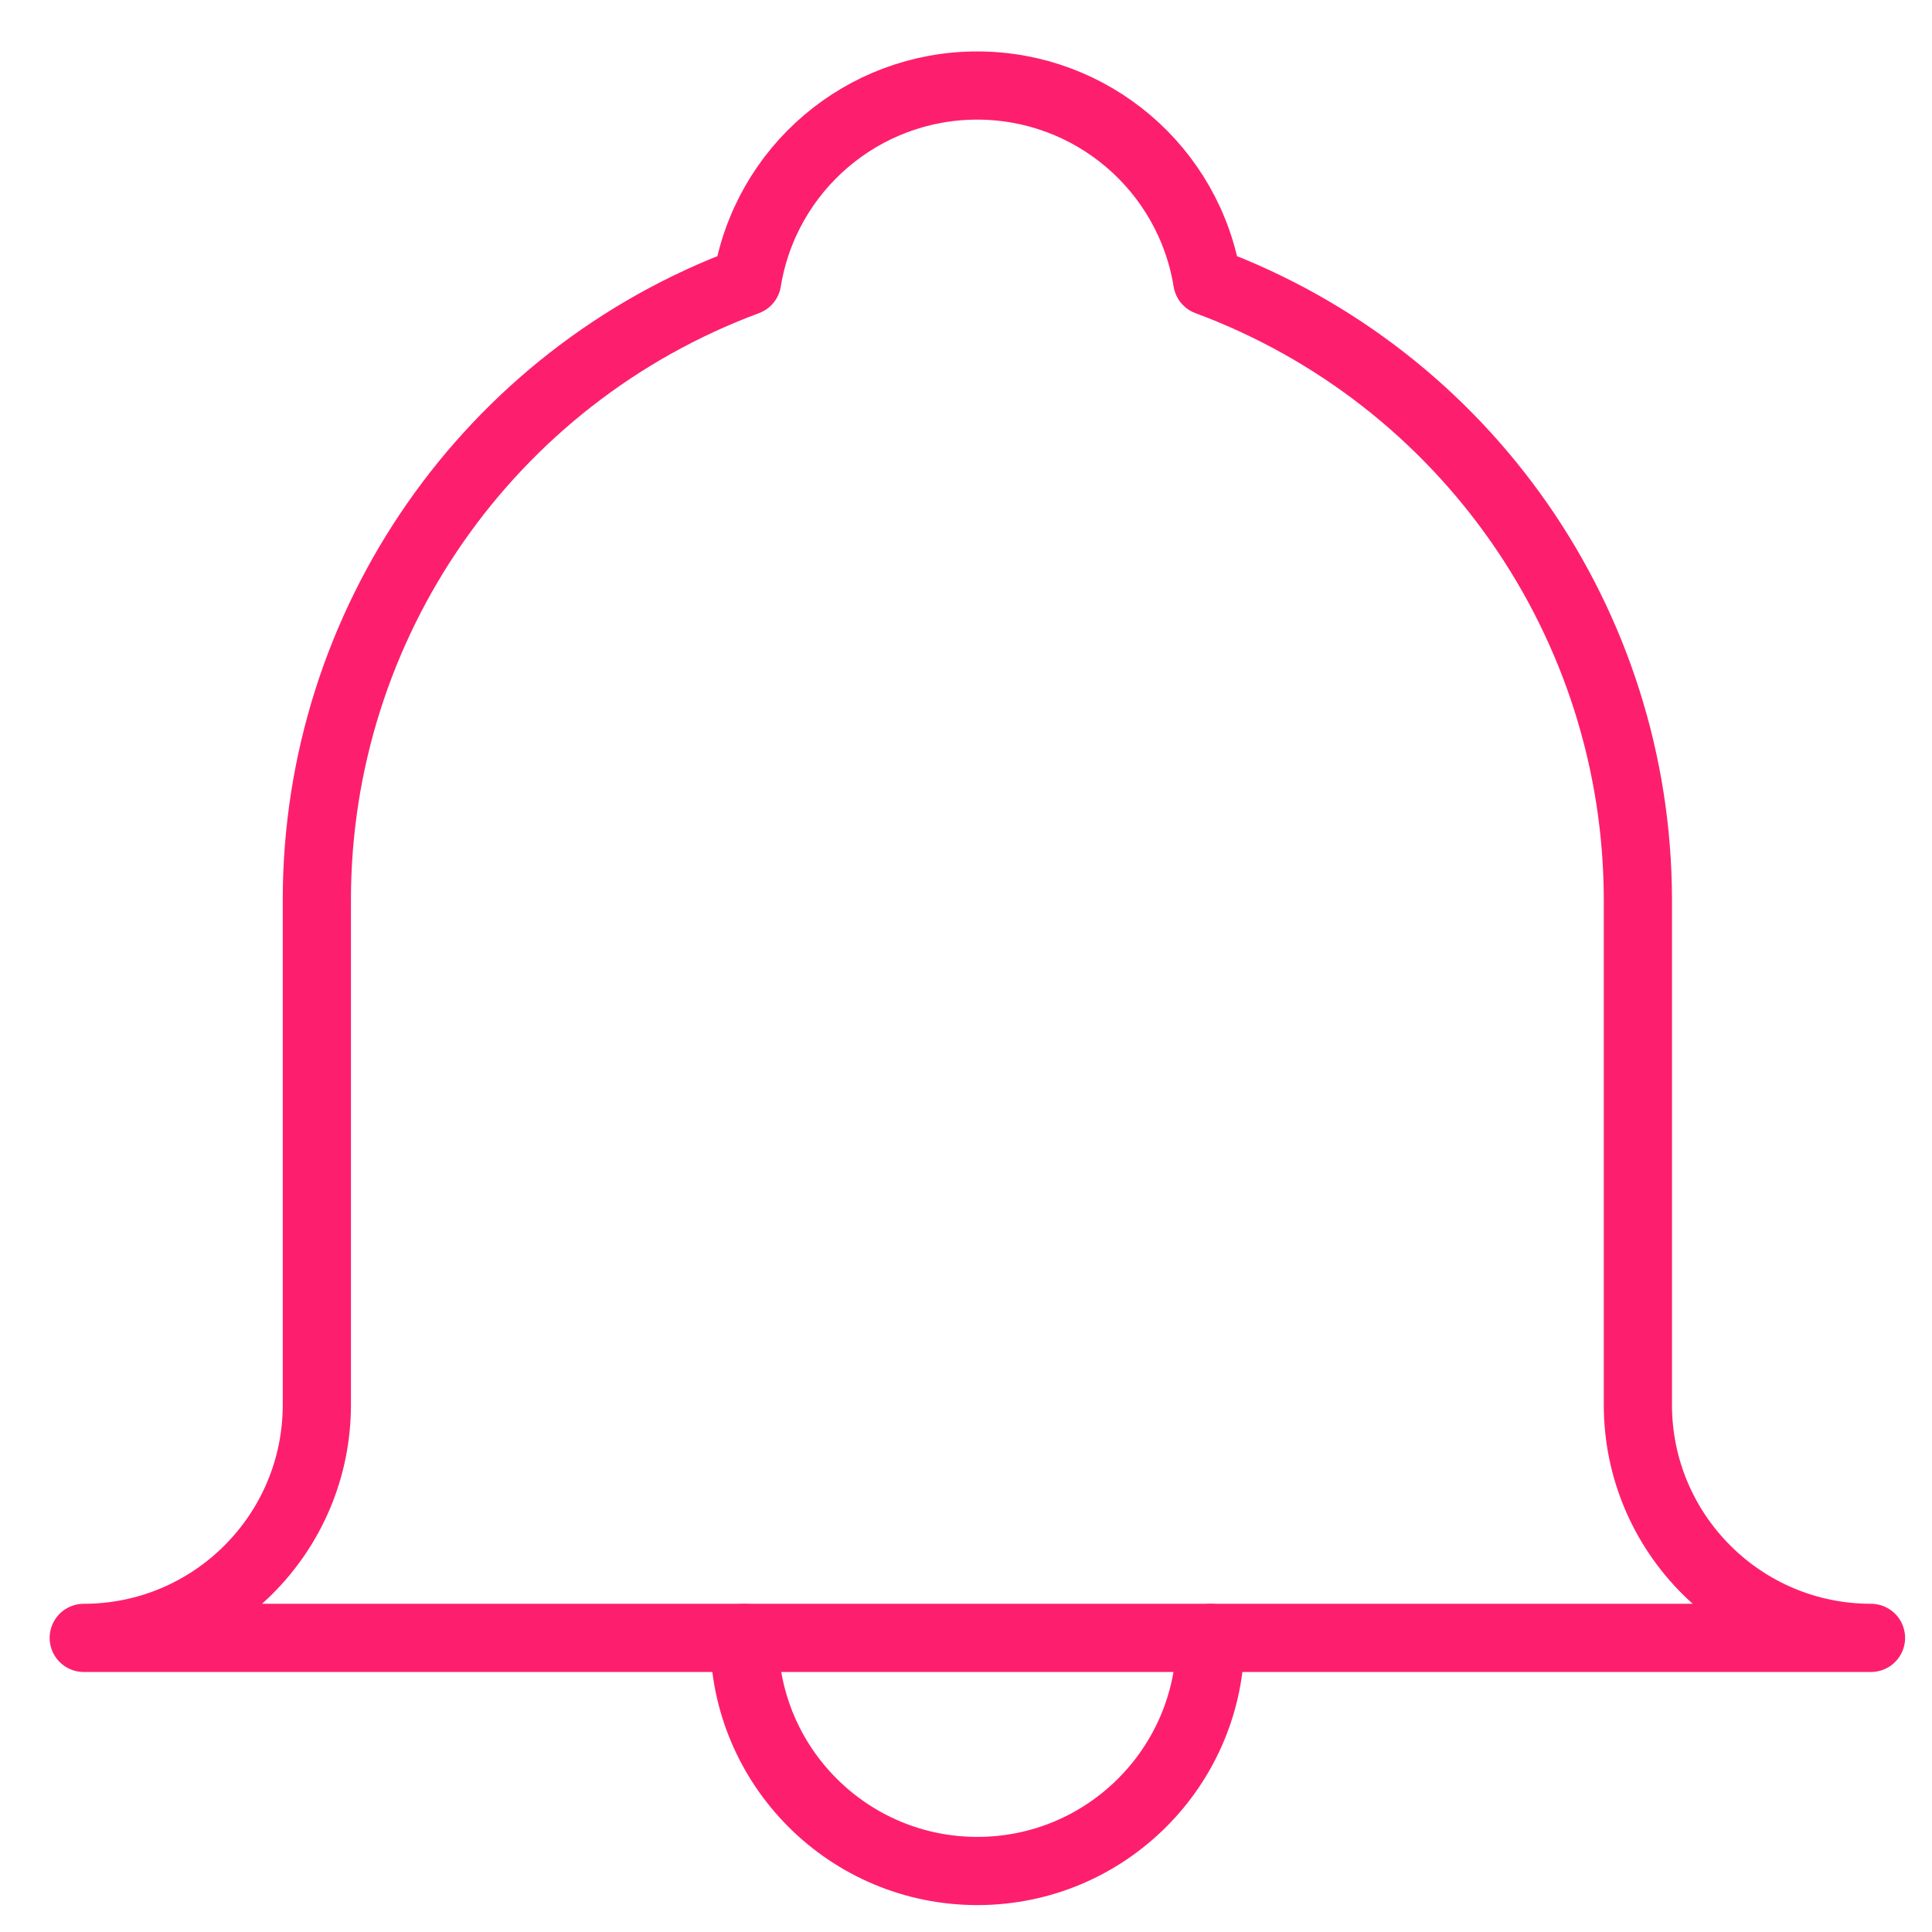 <?xml version="1.0" encoding="UTF-8"?>
<svg width="85px" height="85px" viewBox="0 0 85 85" version="1.1" xmlns="http://www.w3.org/2000/svg" xmlns:xlink="http://www.w3.org/1999/xlink">
    <title>icon_ascend_Automated Alerts</title>
    <g id="icon_ascend_Automated-Alerts" stroke="none" stroke-width="1" fill="none" fill-rule="evenodd" stroke-linecap="round" stroke-linejoin="round">
        <g id="alarm-bell" transform="translate(3, 3)" stroke="#FD1F6D" stroke-width="3">
            <path d="M69.06,58.803 L69.06,36.581 C69.047,24.445 61.493,13.596 50.116,9.371 C49.308,4.408 45.021,0.763 39.993,0.763 C34.965,0.763 30.678,4.408 29.87,9.371 C18.494,13.594 10.944,24.447 10.94,36.581 L10.94,58.803 C10.94,64.468 6.348,69.06 0.684,69.06 L79.316,69.06 C73.652,69.06 69.06,64.468 69.06,58.803 Z" id="Path"></path>
            <path d="M50.256,69.06 C50.256,74.724 45.664,79.316 40,79.316 C34.336,79.316 29.744,74.724 29.744,69.06" id="Path"></path>
        </g>
    </g>
</svg>